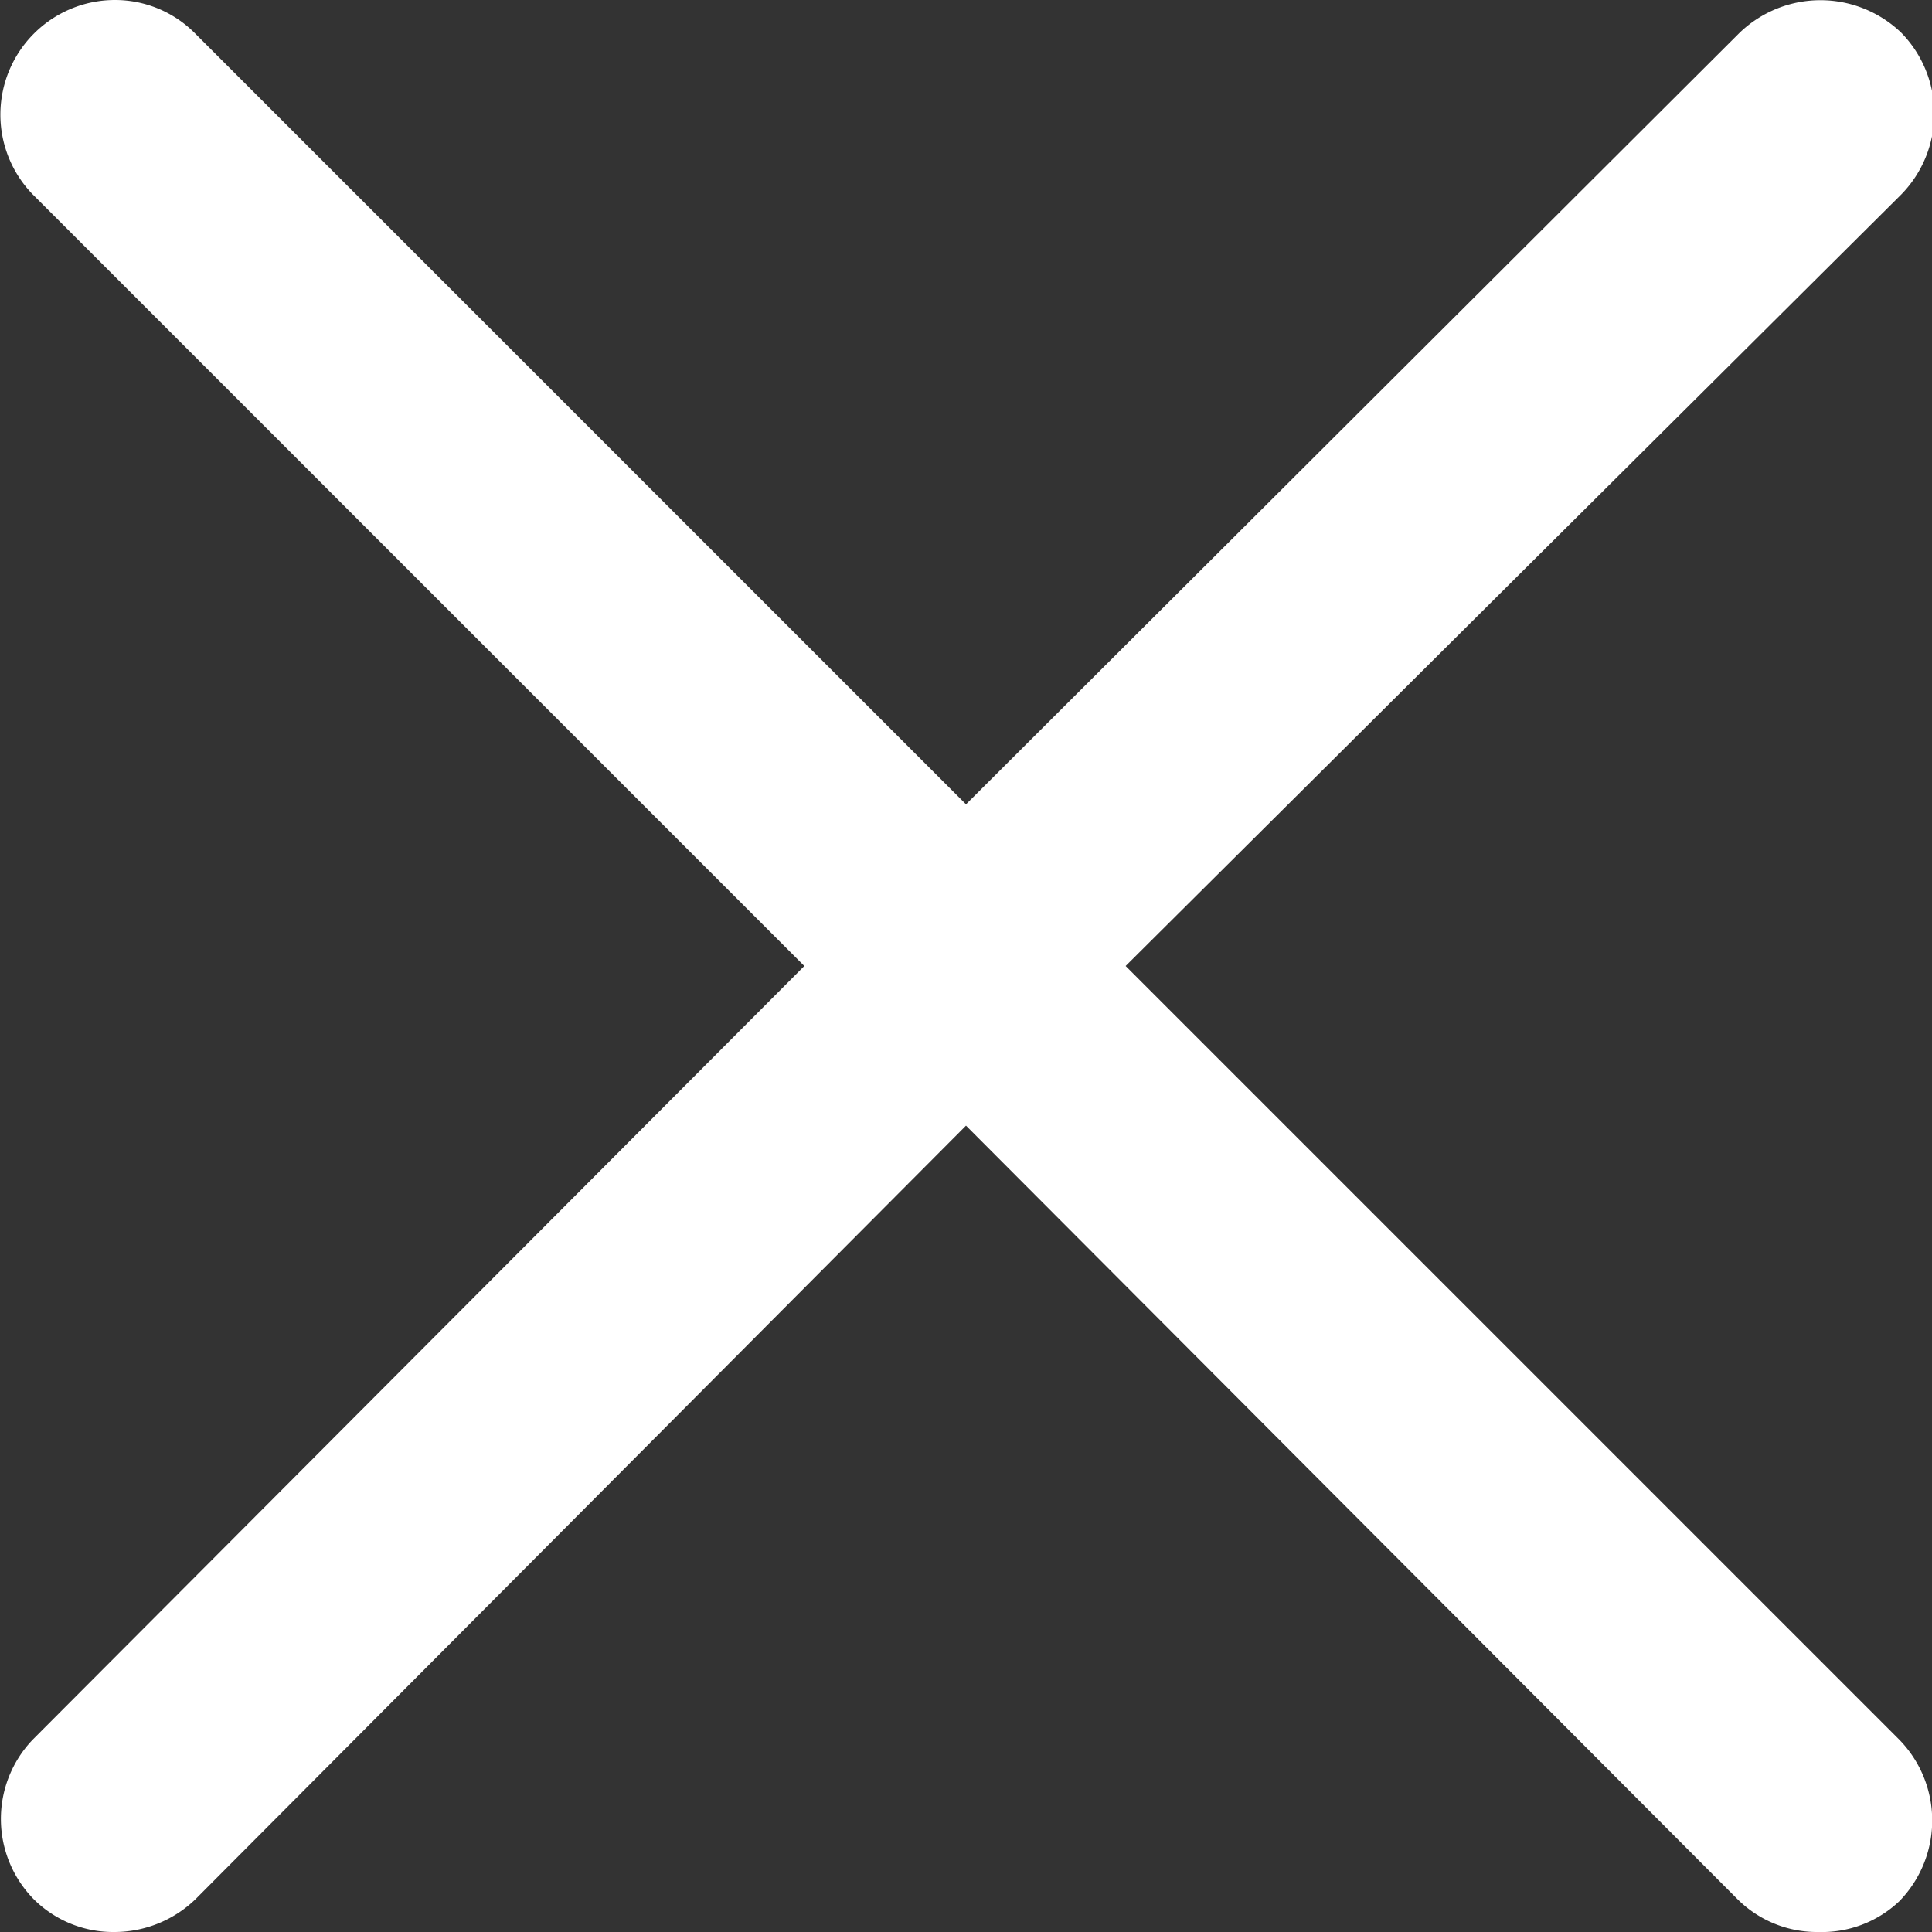 <svg xmlns="http://www.w3.org/2000/svg" width="18.88" height="18.88" viewBox="0 0 18.88 18.88"><rect x="0" y="0" width="18.88" height="18.88" fill="#333333" stroke="none"/><path d="M17.77,18.88a1.1,1.1,0,0,1-.79-.32L9.44,11,1.91,18.56a1.14,1.14,0,0,1-.79.32,1.1,1.1,0,0,1-.79-.32A1.12,1.12,0,0,1,.32,17L7.86,9.44.32,1.9A1.12,1.12,0,0,1,1.12,0,1.1,1.1,0,0,1,1.9.32L9.44,7.86,17,.32a1.14,1.14,0,0,1,1.58,0,1.13,1.13,0,0,1,0,1.58L11,9.44,18.56,17a1.13,1.13,0,0,1,0,1.58A1.1,1.1,0,0,1,17.77,18.88Z" transform="translate(0)" style="fill:#fff"/></svg>